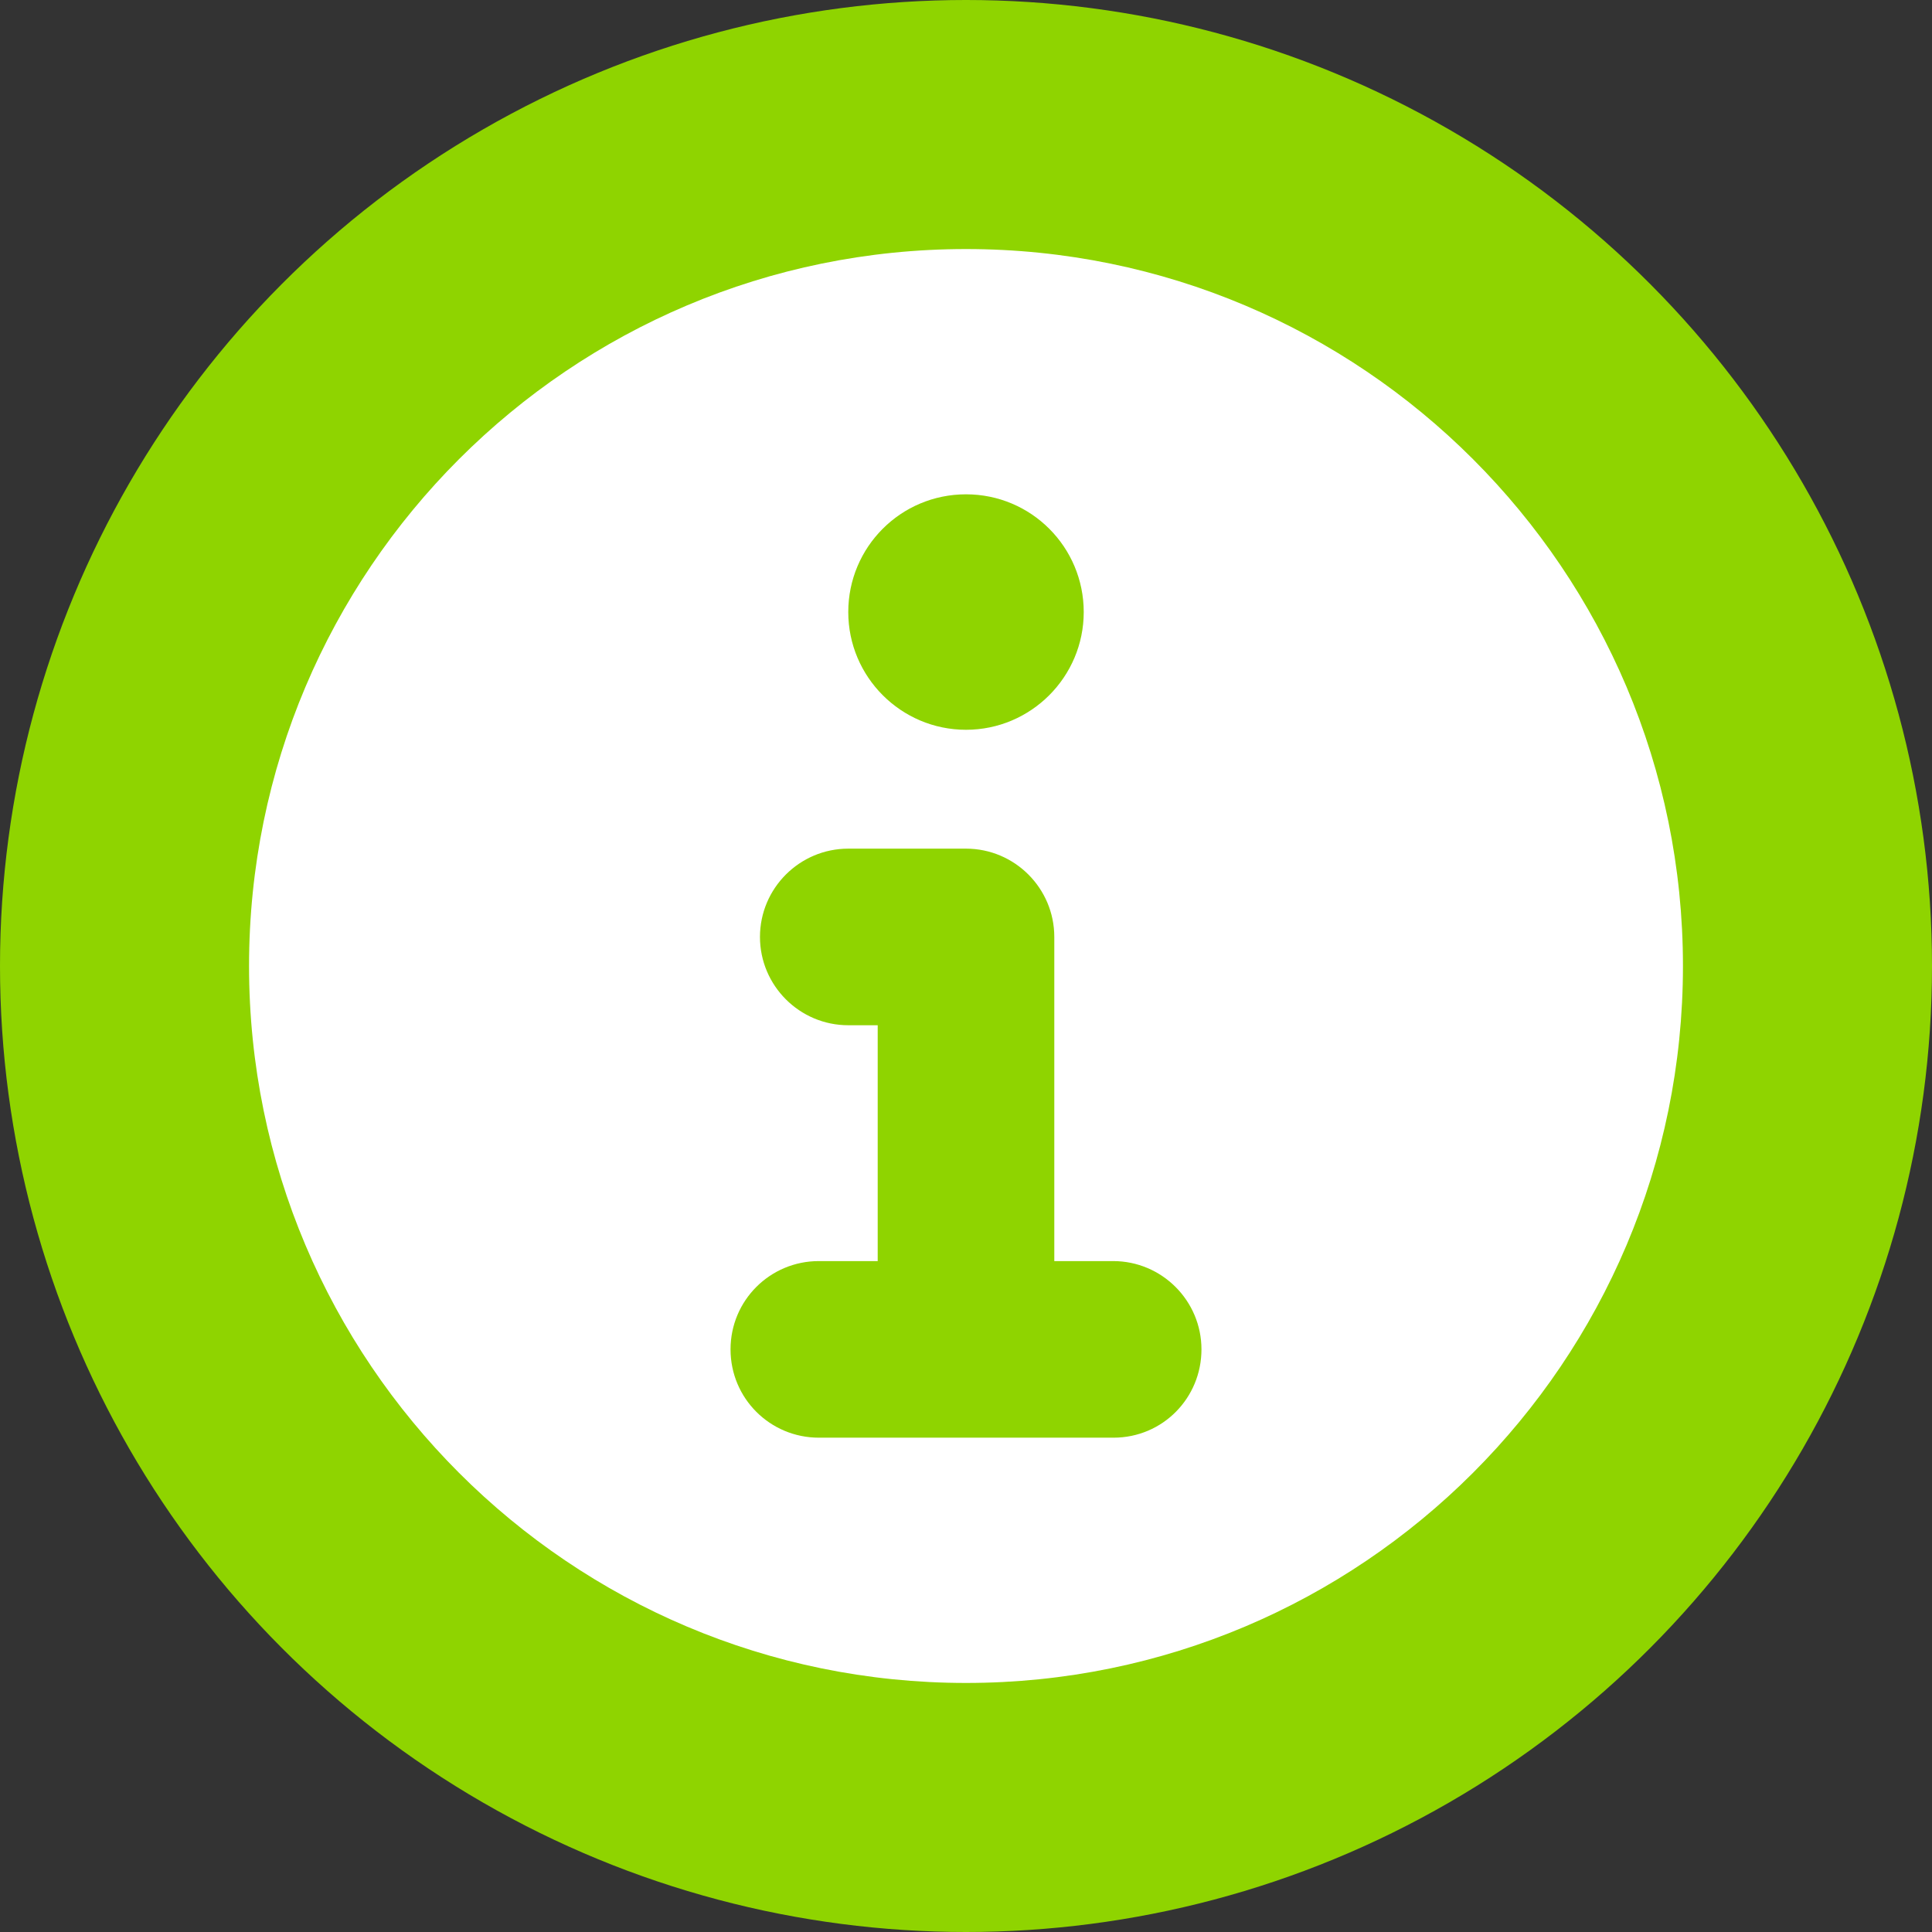 <?xml version="1.0" encoding="utf-8"?>
<!-- Generator: Adobe Illustrator 26.2.1, SVG Export Plug-In . SVG Version: 6.00 Build 0)  -->
<svg version="1.1" id="Layer_1" xmlns="http://www.w3.org/2000/svg" xmlns:xlink="http://www.w3.org/1999/xlink" x="0px" y="0px"
	 viewBox="0 0 512 512" style="enable-background:new 0 0 512 512;" xml:space="preserve">
<rect x="0" y="0" width="512" height="512" fill="#333333" stroke="none"/>
<style type="text/css">
	.st0{fill:#8FD400;}
	.st1{fill:#FFFFFF;}
</style>
<circle class="st0" cx="256" cy="256" r="256"/>
<path class="st1" d="M256,66C151.1,66,66,151.1,66,256s85.1,190,190,190s190-85.1,190-190S360.9,66,256,66z M256,131
	c17.3,0,31.2,14,31.2,31.2s-14,31.2-31.2,31.2s-31.2-14-31.2-31.2S238.7,131,256,131z M295.1,381h-78.1c-12.9,0-23.4-10.4-23.4-23.4
	s10.5-23.4,23.4-23.4h15.6v-62.5h-7.8c-12.9,0-23.4-10.5-23.4-23.4s10.5-23.4,23.4-23.4H256c12.9,0,23.4,10.5,23.4,23.4v85.9h15.6
	c12.9,0,23.4,10.5,23.4,23.4S308.1,381,295.1,381z"/>
</svg>
